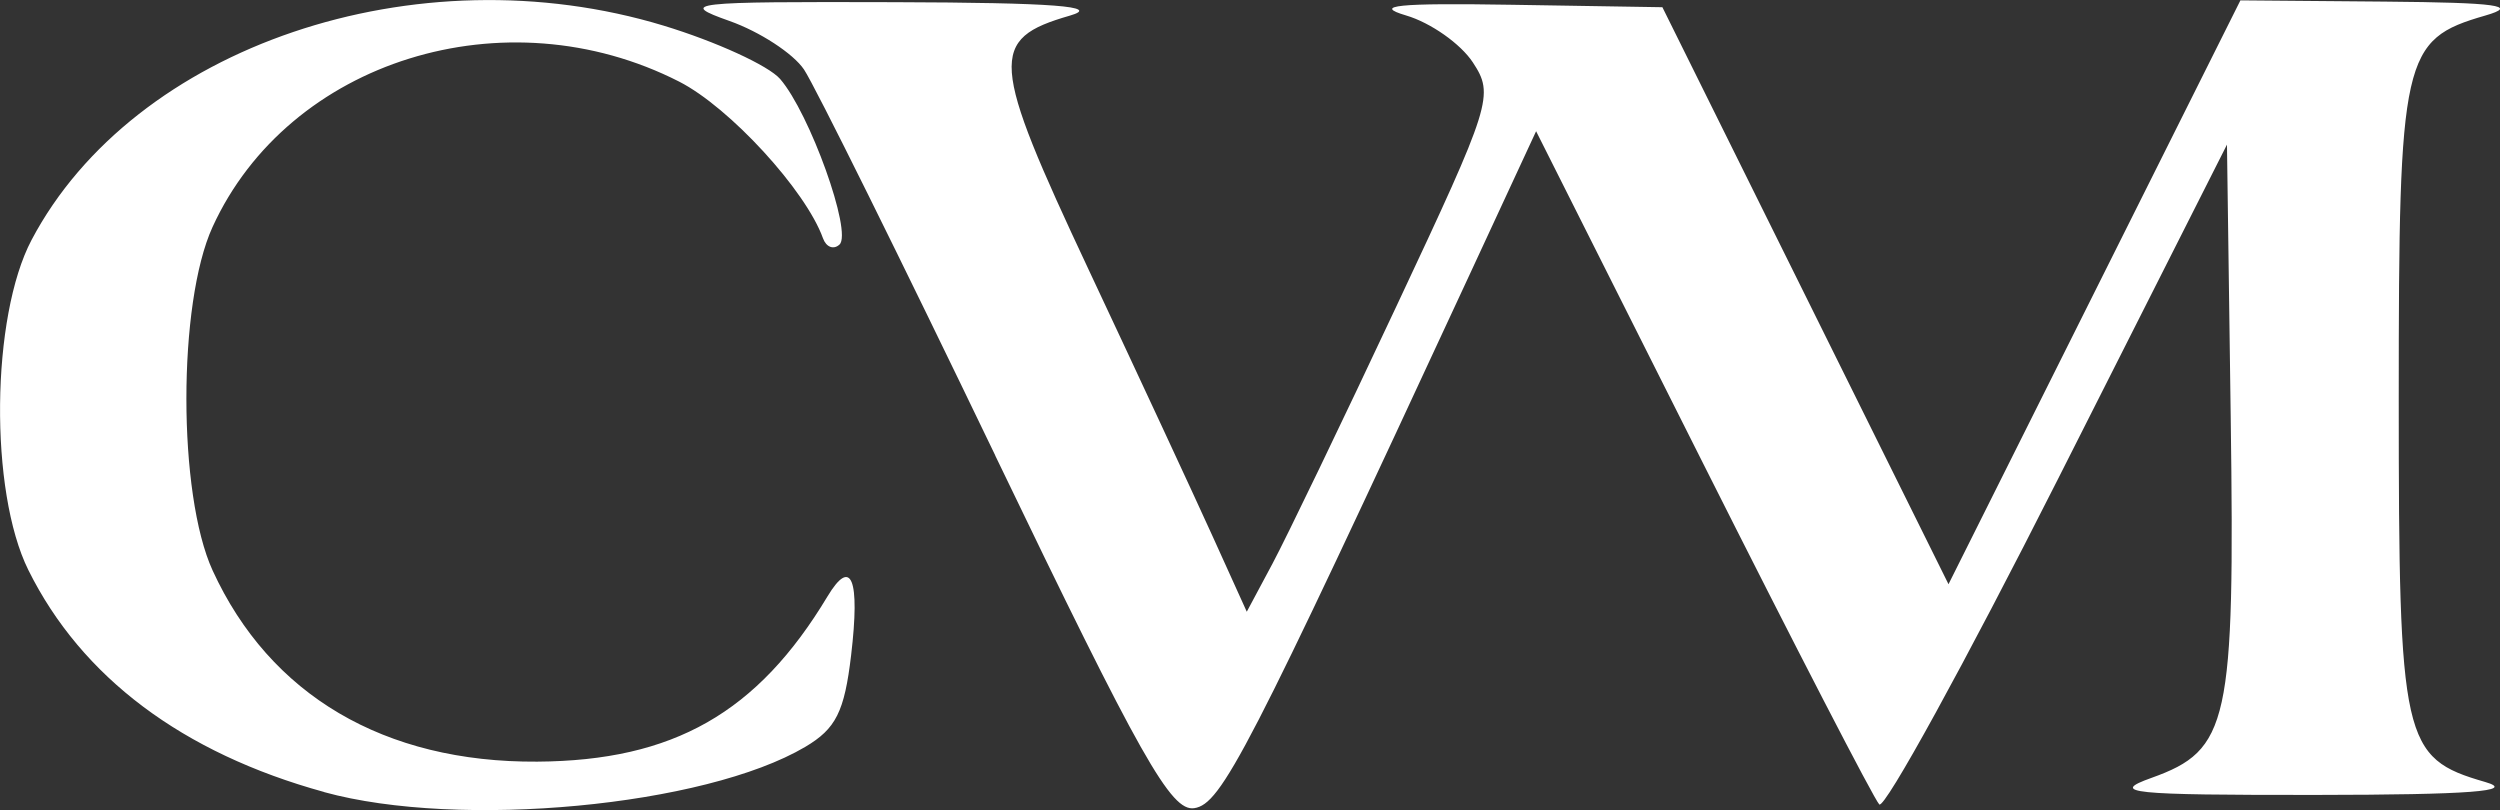 <?xml version="1.0" encoding="UTF-8" standalone="no"?>
<!-- Created with Inkscape (http://www.inkscape.org/) -->

<svg
   width="48.146mm"
   height="15.599mm"
   viewBox="0 0 48.146 15.599"
   version="1.1"
   id="svg1"
   xml:space="preserve"
   inkscape:version="1.3.2 (091e20e, 2023-11-25, custom)"
   sodipodi:docname="Logo Vicuña.svg"
   xmlns:inkscape="http://www.inkscape.org/namespaces/inkscape"
   xmlns:sodipodi="http://sodipodi.sourceforge.net/DTD/sodipodi-0.dtd"
   xmlns="http://www.w3.org/2000/svg"
   xmlns:svg="http://www.w3.org/2000/svg"><rect x="0" y="0" width="48.146" height="15.599" fill="#333333" stroke="none"/><sodipodi:namedview
     id="namedview1"
     pagecolor="#ffffff"
     bordercolor="#000000"
     borderopacity="0.25"
     inkscape:showpageshadow="2"
     inkscape:pageopacity="0.0"
     inkscape:pagecheckerboard="0"
     inkscape:deskcolor="#d1d1d1"
     inkscape:document-units="mm"
     inkscape:zoom="0.72426347"
     inkscape:cx="177.42162"
     inkscape:cy="463.22922"
     inkscape:window-width="1920"
     inkscape:window-height="1009"
     inkscape:window-x="-8"
     inkscape:window-y="-8"
     inkscape:window-maximized="1"
     inkscape:current-layer="layer1" /><defs
     id="defs1" /><g
     inkscape:label="Capa 1"
     inkscape:groupmode="layer"
     id="layer1"
     transform="translate(-57.911,-25.848)"><path
       style="fill:#ffffff"
       d="m 64.154,41.101 c -2.729,-0.751 -4.673,-2.211 -5.697,-4.275 -0.753,-1.519 -0.72,-4.878 0.063,-6.359 1.971,-3.729 7.409,-5.571 12.172,-4.125 1.009,0.307 2.019,0.769 2.243,1.027 0.569,0.656 1.394,2.954 1.144,3.188 -0.114,0.106 -0.257,0.051 -0.319,-0.121 -0.331,-0.922 -1.798,-2.521 -2.769,-3.016 -3.348,-1.708 -7.521,-0.408 -8.987,2.8 -0.672,1.472 -0.671,5.147 0.002,6.615 1.102,2.401 3.306,3.7 6.25,3.681 2.622,-0.017 4.243,-0.939 5.591,-3.182 0.46,-0.764 0.63,-0.341 0.455,1.133 -0.129,1.089 -0.292,1.415 -0.884,1.765 -1.934,1.142 -6.662,1.587 -9.263,0.871 z m 12.924,-6.482 c -1.819,-3.779 -3.476,-7.123 -3.683,-7.432 -0.207,-0.308 -0.853,-0.729 -1.435,-0.935 -0.991,-0.351 -0.79,-0.374 3.175,-0.362 3.069,0.009 3.998,0.08 3.38,0.259 -1.565,0.452 -1.535,0.853 0.36,4.889 0.951,2.024 2.025,4.335 2.388,5.136 l 0.659,1.455 0.495,-0.926 c 0.272,-0.509 1.348,-2.743 2.39,-4.964 1.832,-3.901 1.881,-4.06 1.469,-4.689 -0.235,-0.358 -0.813,-0.765 -1.285,-0.904 -0.654,-0.193 -0.167,-0.242 2.038,-0.206 l 2.897,0.047 2.755,5.556 2.755,5.556 2.811,-5.622 2.811,-5.622 2.781,0.024 c 2.17,0.019 2.595,0.078 1.933,0.269 -1.596,0.461 -1.665,0.771 -1.665,7.38 0,6.609 0.07,6.919 1.665,7.38 0.611,0.177 -0.296,0.246 -3.253,0.249 -3.599,0.003 -3.988,-0.037 -3.175,-0.328 1.494,-0.535 1.608,-1.053 1.527,-6.952 l -0.072,-5.244 -3.257,6.445 c -1.791,3.545 -3.339,6.363 -3.439,6.262 -0.1,-0.1 -1.629,-3.059 -3.396,-6.574 l -3.213,-6.391 -1.285,2.771 c -4.276,9.219 -4.776,10.188 -5.299,10.266 -0.447,0.067 -1.023,-0.953 -3.833,-6.792 z"
       id="path1" /></g></svg>

